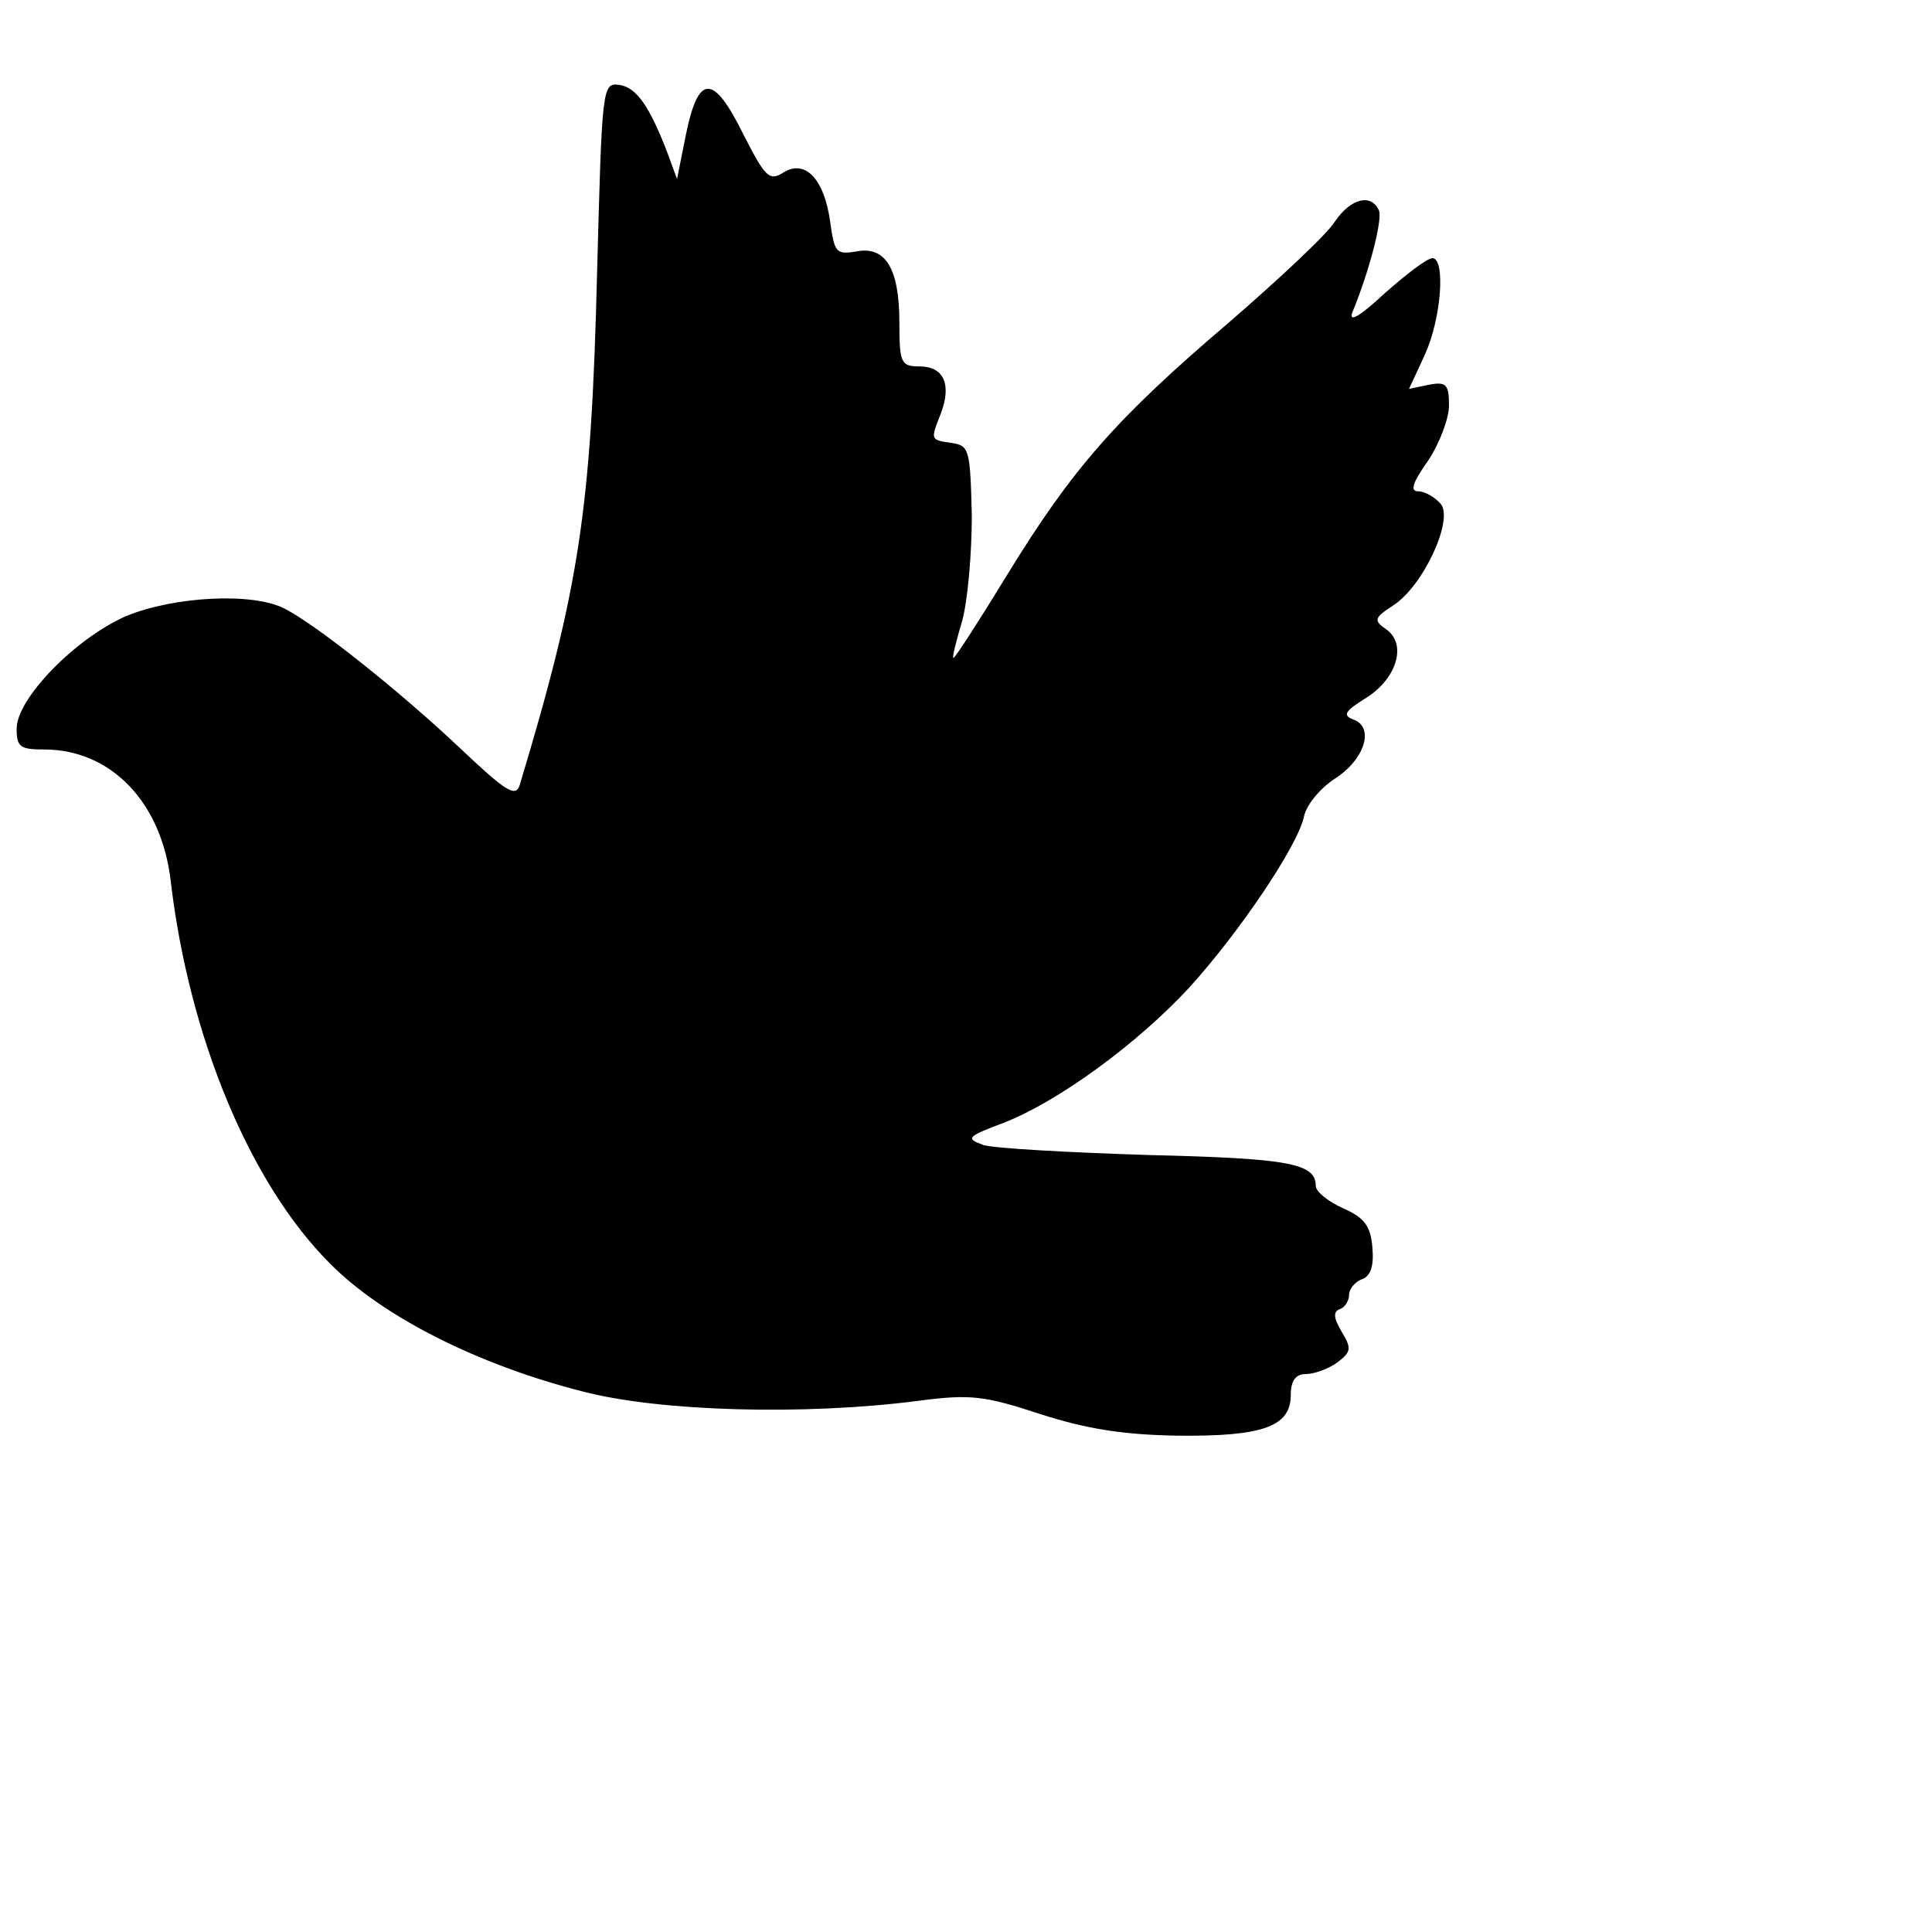 <?xml version="1.0" encoding="UTF-8" standalone="yes"?>
<svg version="1.0" xmlns="http://www.w3.org/2000/svg" width="100mm" height="100mm" viewBox="0 0 232 212" preserveAspectRatio="xMidYMid meet">
  <g transform="translate(0,212) scale(0.1,-0.1)" fill="#000000" stroke="none">
    <path d="M717 1893 c-7 -285 -21 -377 -93 -616 -5 -15 -17 -7 -72 45 -71 67
-171 147 -210 167 -38 20 -133 15 -191 -9 -61 -27 -131 -99 -131 -135 0 -22 4
-25 33 -25 80 0 141 -63 152 -158 22 -187 95 -363 191 -459 63 -64 178 -122
304 -154 92 -24 266 -29 404 -11 61 8 78 6 145 -16 56 -18 100 -25 166 -26
102 -1 135 11 135 49 0 17 6 25 18 25 10 0 27 6 38 14 17 13 17 17 5 37 -10
17 -10 24 -2 27 6 2 11 10 11 17 0 7 7 16 16 19 10 4 14 16 12 38 -2 26 -10
36 -35 47 -18 8 -33 20 -33 27 0 27 -32 33 -200 37 -96 3 -186 8 -199 12 -22
8 -20 10 25 27 66 26 160 95 222 162 60 66 131 171 138 206 3 14 20 34 37 45
36 23 48 62 22 71 -13 5 -10 10 14 25 38 23 51 65 26 83 -16 11 -15 14 8 29
36 23 73 103 57 122 -7 8 -19 15 -27 15 -10 0 -7 10 12 37 14 21 25 51 25 66
0 25 -3 29 -24 25 l-24 -5 19 41 c20 44 25 116 9 116 -6 0 -31 -19 -57 -42
-30 -28 -44 -36 -39 -23 21 51 36 111 32 122 -9 21 -34 15 -53 -13 -9 -15 -67
-69 -127 -121 -135 -115 -188 -175 -267 -304 -33 -54 -62 -99 -64 -99 -2 0 3
19 10 43 7 24 12 82 12 128 -2 79 -3 84 -24 87 -26 4 -26 3 -13 36 13 35 3 56
-26 56 -22 0 -24 4 -24 53 0 65 -17 92 -52 85 -24 -4 -26 -1 -31 35 -7 52 -30
76 -56 60 -17 -11 -22 -6 -48 45 -36 73 -54 74 -69 2 l-11 -55 -11 30 c-22 58
-38 80 -58 83 -21 3 -21 -2 -27 -225z"/>
  </g>
</svg>